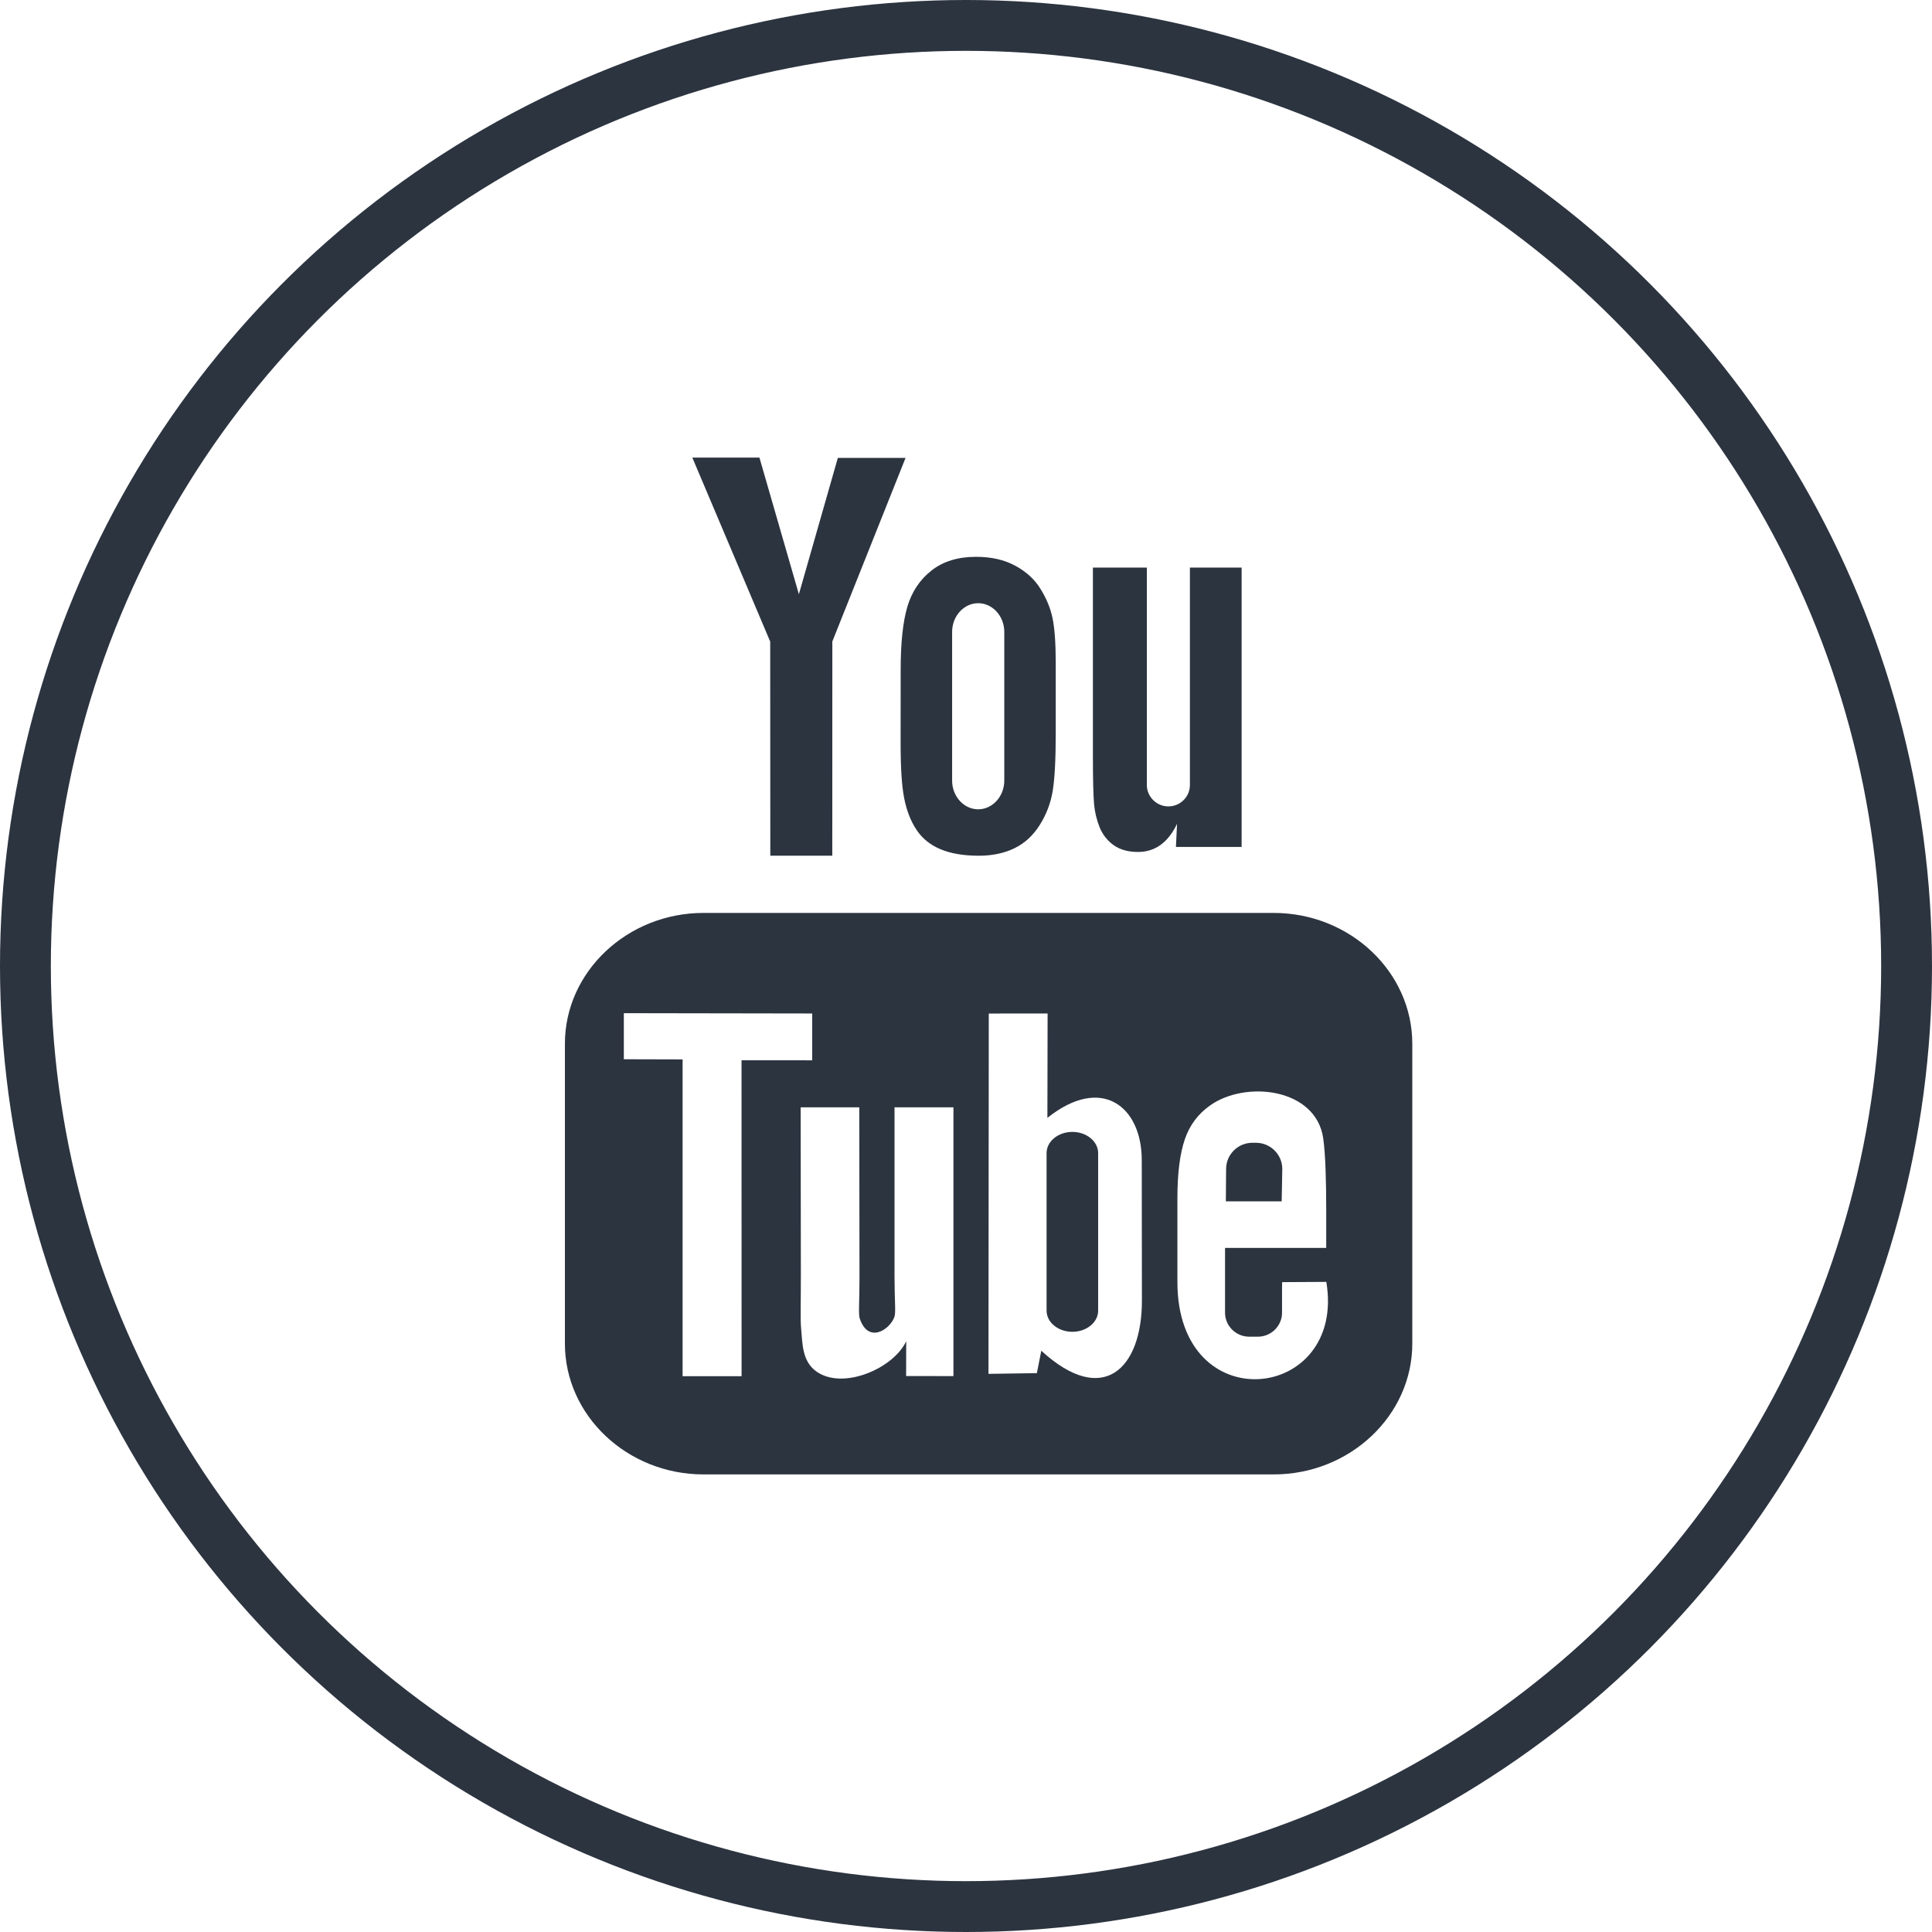 <?xml version="1.0" encoding="UTF-8"?>
<svg width="38px" height="38px" viewBox="0 0 38 38" version="1.1" xmlns="http://www.w3.org/2000/svg" xmlns:xlink="http://www.w3.org/1999/xlink">
    <title>c_yt-b-icon</title>
    <g id="verstka" stroke="none" stroke-width="1" fill="none" fill-rule="evenodd">
        <g id="mojosells-01-tab1-singlePrice" transform="translate(-165, -162)">
            <g id="content" transform="translate(165, 128)">
                <g id="c_yt-b-icon" transform="translate(0, 34)">
                    <circle id="Oval-10-Copy" stroke="#2C3440" cx="19" cy="19" r="18.5"></circle>
                    <g id="001-youtube-logo" transform="translate(11.111, 9)" fill="#2C3440" fill-rule="nonzero">
                        <path d="M14.098,14.629 L13,14.629 L13.005,13.992 C13.005,13.708 13.238,13.477 13.522,13.477 L13.592,13.477 C13.877,13.477 14.11,13.708 14.11,13.992 L14.098,14.629 Z M9.981,13.263 C9.702,13.263 9.474,13.45 9.474,13.679 L9.474,16.78 C9.474,17.009 9.702,17.195 9.981,17.195 C10.26,17.195 10.488,17.009 10.488,16.78 L10.488,13.679 C10.488,13.45 10.26,13.263 9.981,13.263 Z M16.667,11.529 L16.667,17.427 C16.667,18.842 15.44,20 13.94,20 L2.727,20 C1.227,20 0,18.842 0,17.427 L0,11.529 C0,10.114 1.227,8.956 2.727,8.956 L13.94,8.956 C15.44,8.956 16.667,10.114 16.667,11.529 Z M3.475,18.068 L3.474,11.854 L4.864,11.855 L4.864,10.934 L1.159,10.928 L1.159,11.834 L2.315,11.837 L2.315,18.068 L3.475,18.068 Z M7.642,12.78 L6.483,12.78 L6.483,16.098 C6.483,16.578 6.512,16.818 6.481,16.902 C6.387,17.16 5.963,17.433 5.798,16.93 C5.77,16.842 5.795,16.577 5.794,16.121 L5.79,12.78 L4.637,12.78 L4.641,16.068 C4.642,16.572 4.629,16.948 4.645,17.119 C4.673,17.421 4.663,17.772 4.943,17.973 C5.464,18.349 6.463,17.917 6.713,17.38 L6.711,18.065 L7.642,18.066 L7.642,12.78 L7.642,12.78 Z M11.349,16.579 L11.346,13.818 C11.346,12.765 10.558,12.135 9.49,12.987 L9.494,10.934 L8.337,10.935 L8.331,18.022 L9.283,18.008 L9.37,17.567 C10.586,18.683 11.351,17.918 11.349,16.579 Z M14.976,16.213 L14.107,16.218 C14.106,16.252 14.105,16.292 14.105,16.336 L14.105,16.82 C14.105,17.08 13.89,17.291 13.63,17.291 L13.46,17.291 C13.199,17.291 12.984,17.08 12.984,16.82 L12.984,16.767 L12.984,16.233 L12.984,15.545 L14.974,15.545 L14.974,14.796 C14.974,14.249 14.96,13.702 14.915,13.389 C14.772,12.399 13.383,12.242 12.681,12.749 C12.461,12.907 12.293,13.119 12.195,13.403 C12.096,13.688 12.047,14.077 12.047,14.571 L12.047,16.217 C12.048,18.955 15.372,18.568 14.976,16.213 Z M10.518,7.274 C10.578,7.419 10.671,7.537 10.797,7.626 C10.922,7.713 11.081,7.757 11.271,7.757 C11.438,7.757 11.586,7.712 11.715,7.619 C11.844,7.526 11.952,7.388 12.04,7.203 L12.018,7.658 L13.31,7.658 L13.31,2.164 L12.293,2.164 L12.293,6.44 C12.293,6.672 12.103,6.861 11.87,6.861 C11.638,6.861 11.446,6.672 11.446,6.44 L11.446,2.164 L10.385,2.164 L10.385,5.87 C10.385,6.342 10.394,6.656 10.408,6.816 C10.422,6.974 10.459,7.126 10.518,7.274 Z M6.604,4.171 C6.604,3.644 6.648,3.232 6.735,2.935 C6.823,2.639 6.981,2.402 7.21,2.222 C7.438,2.042 7.73,1.952 8.086,1.952 C8.385,1.952 8.641,2.01 8.854,2.125 C9.069,2.241 9.235,2.391 9.35,2.576 C9.467,2.762 9.547,2.953 9.589,3.148 C9.632,3.346 9.654,3.645 9.654,4.048 L9.654,5.437 C9.654,5.946 9.633,6.321 9.594,6.559 C9.554,6.798 9.47,7.019 9.339,7.227 C9.21,7.432 9.044,7.586 8.842,7.684 C8.638,7.783 8.404,7.831 8.141,7.831 C7.846,7.831 7.598,7.79 7.394,7.706 C7.189,7.621 7.03,7.494 6.918,7.325 C6.804,7.155 6.723,6.949 6.675,6.709 C6.626,6.468 6.603,6.107 6.603,5.626 L6.604,4.171 L6.604,4.171 Z M7.616,6.353 C7.616,6.664 7.847,6.918 8.129,6.918 C8.411,6.918 8.642,6.664 8.642,6.353 L8.642,3.429 C8.642,3.118 8.411,2.864 8.129,2.864 C7.847,2.864 7.616,3.118 7.616,3.429 L7.616,6.353 Z M4.04,7.83 L5.259,7.83 L5.26,3.617 L6.7,0.007 L5.368,0.007 L4.602,2.688 L3.826,0 L2.506,0 L4.038,3.619 L4.04,7.83 Z" id="YouTube"></path>
                    </g>
                </g>
            </g>
        </g>
    </g>
</svg>